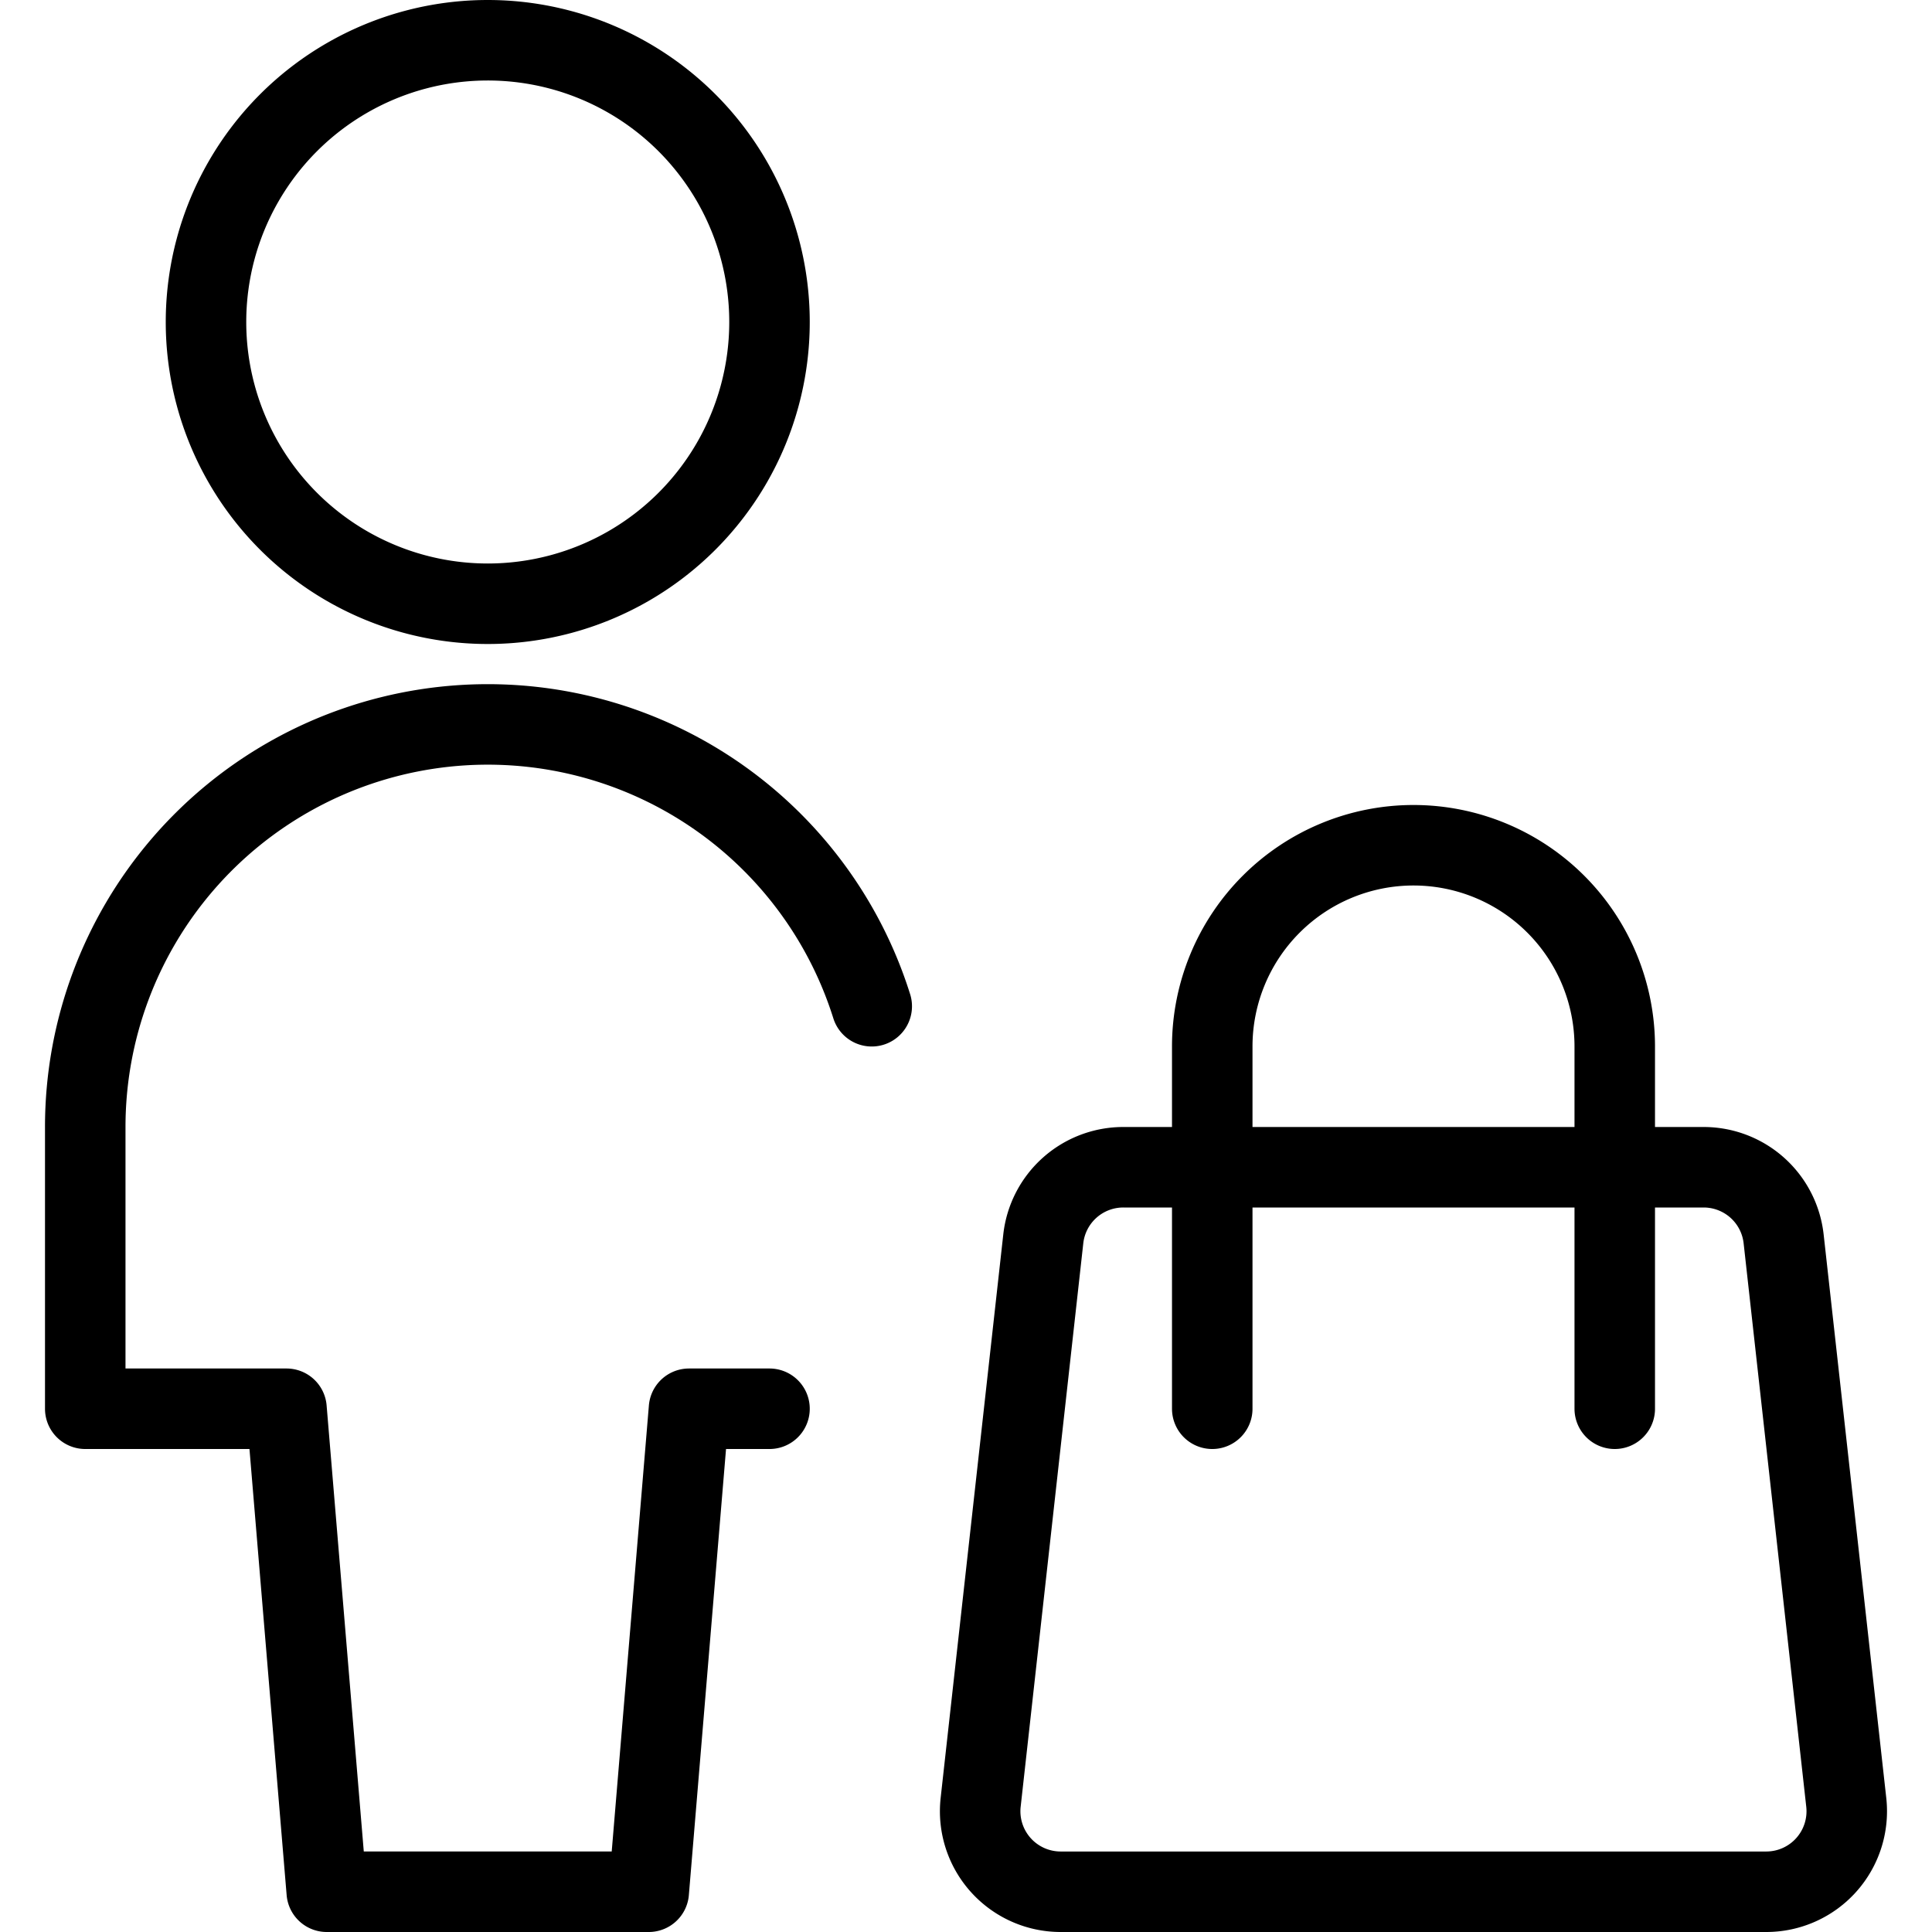<svg viewBox="0 0 24 24" xmlns="http://www.w3.org/2000/svg"><g transform="matrix(1,0,0,1,0,0)"><path d="M15.059,17.5V13a2.5,2.5,0,0,1,5,0v4.5" fill="none" stroke="#000000" stroke-linecap="round" stroke-linejoin="round"></path><path d="M22.935,22.39a1,1,0,0,1-.994,1.11H13.176a1,1,0,0,1-.994-1.11l.778-7a1,1,0,0,1,.994-.89h7.21a1,1,0,0,1,.993.89Z" fill="none" stroke="#000000" stroke-linecap="round" stroke-linejoin="round"></path><path d="M2.559 4.000 A3.500 3.500 0 1 0 9.559 4.000 A3.500 3.500 0 1 0 2.559 4.000 Z" fill="none" stroke="#000000" stroke-linecap="round" stroke-linejoin="round"></path><path d="M10.829,12.5A5,5,0,0,0,1.059,14v3.5h2.5l.5,6h4l.5-6h1" fill="none" stroke="#000000" stroke-linecap="round" stroke-linejoin="round"></path></g></svg>